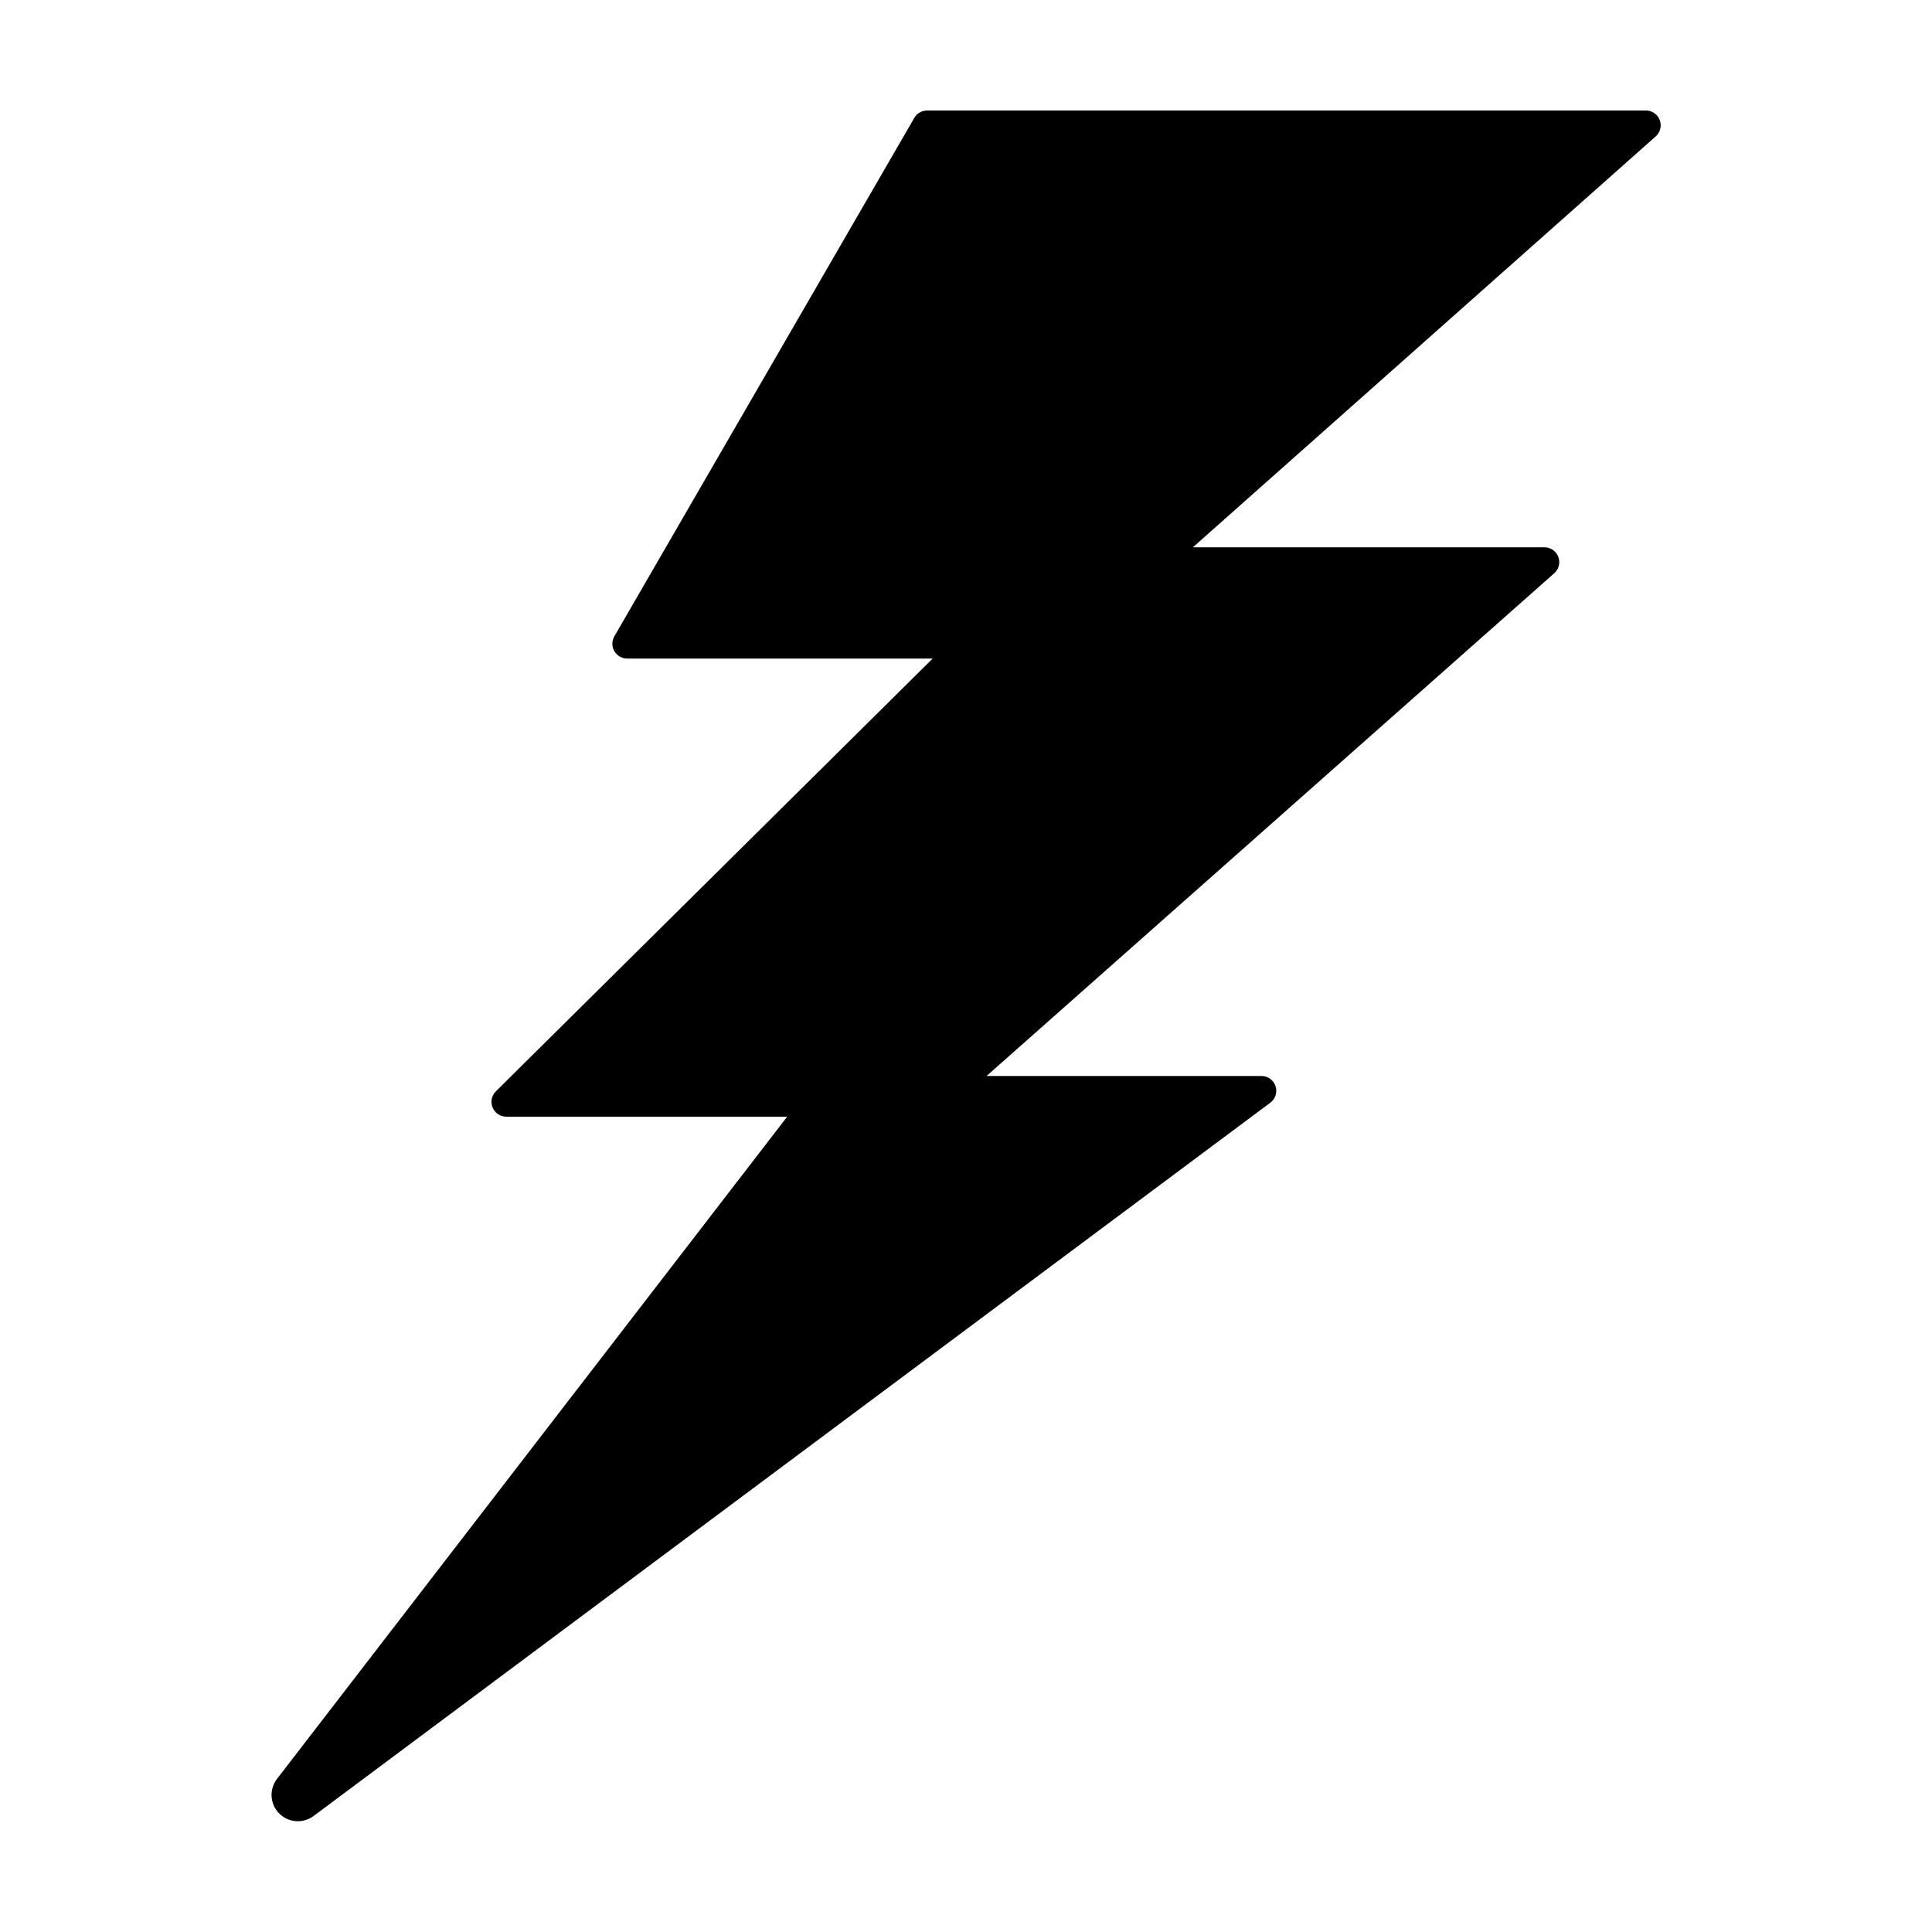 <?xml version="1.0" encoding="UTF-8"?>
<!-- Uploaded to: ICON Repo, www.iconrepo.com, Generator: ICON Repo Mixer Tools -->
<svg fill="#000000" width="800px" height="800px" version="1.1" viewBox="144 144 512 512" xmlns="http://www.w3.org/2000/svg">
 <path d="m580.18 173.29h-190.49c-1.402 0-2.699 0.746-3.398 1.961l-79.48 137.38c-0.703 1.215-0.703 2.715-0.004 3.93 0.703 1.215 1.996 1.965 3.402 1.965h80.953l-115.75 114.69h-0.004c-1.129 1.121-1.473 2.812-0.867 4.285 0.605 1.473 2.039 2.434 3.633 2.434h74.438l-135.2 175.49c-2.125 2.758-1.887 6.66 0.555 9.141 2.441 2.481 6.34 2.781 9.133 0.699l253.55-189.04c1.355-1.012 1.914-2.781 1.379-4.387-0.531-1.605-2.031-2.688-3.727-2.688h-72.852l150.45-133.24c1.223-1.078 1.648-2.805 1.07-4.328-0.578-1.527-2.043-2.535-3.672-2.535h-93.176l122.66-108.9c1.219-1.082 1.641-2.809 1.062-4.332-0.578-1.523-2.039-2.531-3.668-2.531z"/>
</svg>